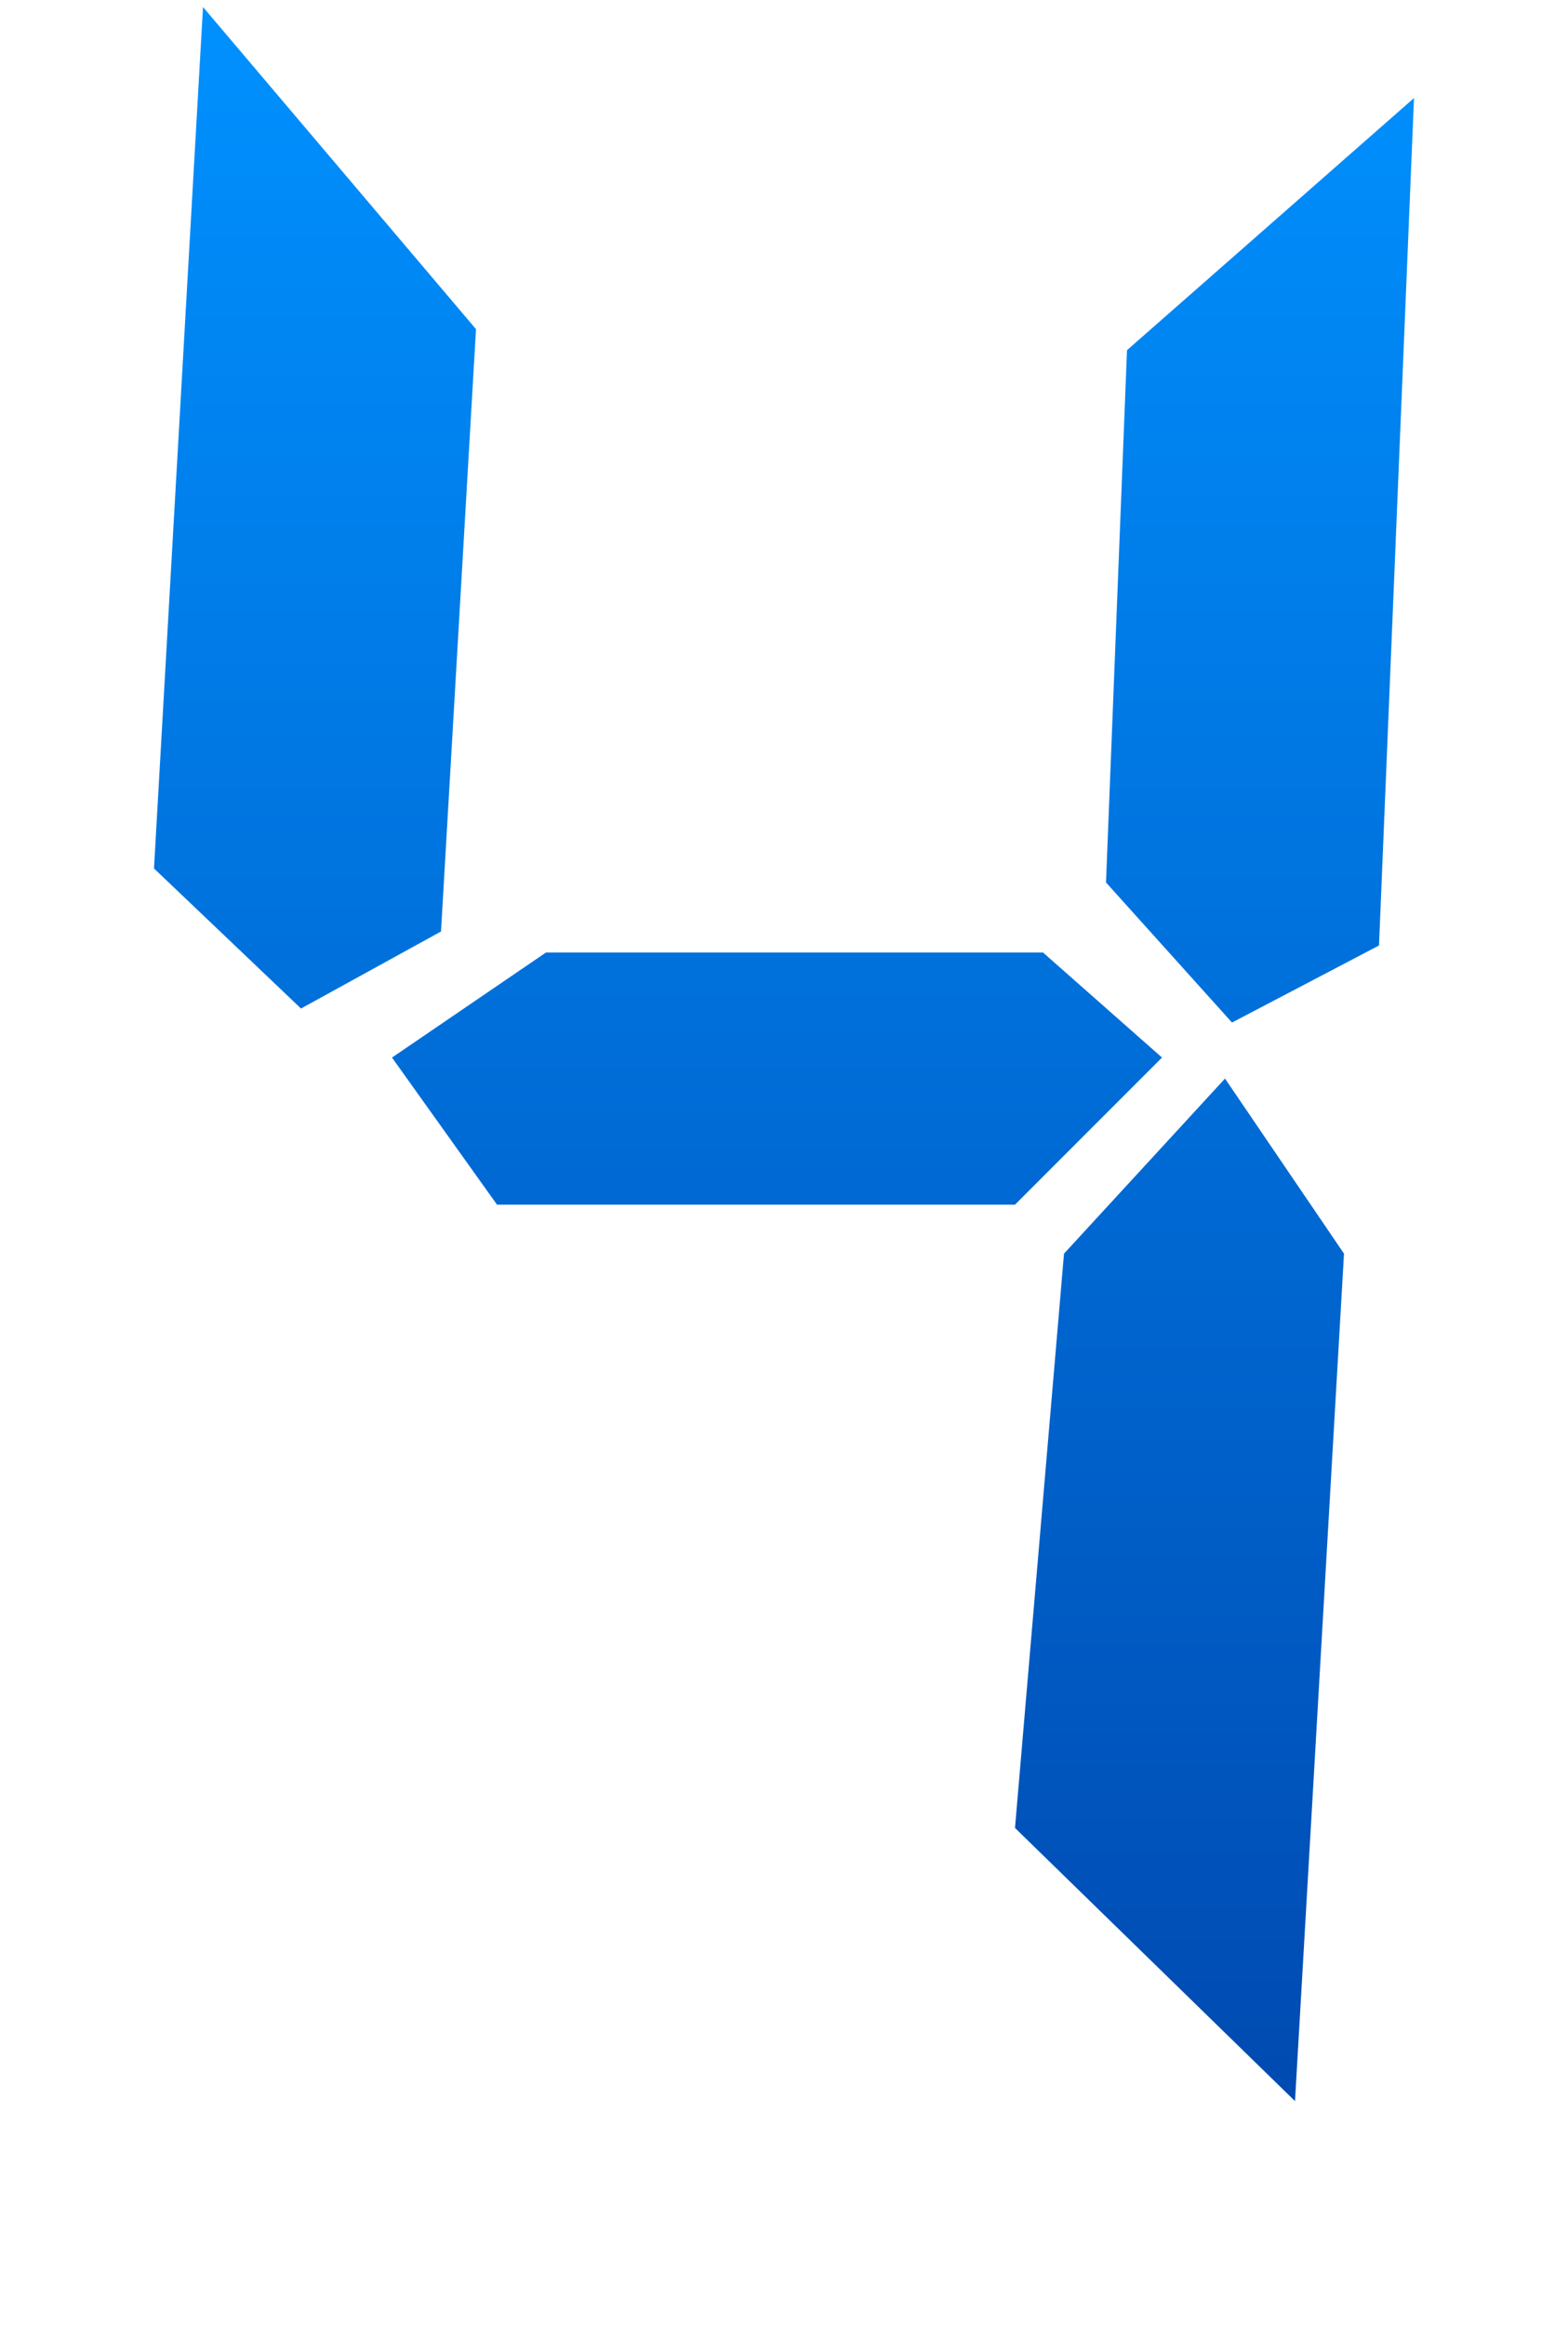 <?xml version="1.0" encoding="UTF-8"?> <svg xmlns="http://www.w3.org/2000/svg" width="112" height="166" viewBox="0 0 112 166" fill="none"><path d="M31.5 66.5L21.5 72L11 62L14.5 0.5L34 23.5L31.5 66.5Z" fill="url(#paint0_linear_32_259)"></path><path d="M98.5 67.5L88 73L79 63L80.5 25L101 7L98.5 67.5Z" fill="url(#paint1_linear_32_259)"></path><path d="M72.5 86L83 75.5L74.5 68H39L28 75.5L35.5 86H72.5Z" fill="url(#paint2_linear_32_259)"></path><path d="M96 89.5L92.5 150L72.5 130.5L76 89.5L87.5 77L96 89.5Z" fill="url(#paint3_linear_32_259)"></path><defs><linearGradient id="paint0_linear_32_259" x1="56" y1="0.5" x2="56" y2="150" gradientUnits="userSpaceOnUse"><stop stop-color="#0091FF"></stop><stop offset="1" stop-color="#004AB1"></stop></linearGradient><linearGradient id="paint1_linear_32_259" x1="56" y1="0.5" x2="56" y2="150" gradientUnits="userSpaceOnUse"><stop stop-color="#0091FF"></stop><stop offset="1" stop-color="#004AB1"></stop></linearGradient><linearGradient id="paint2_linear_32_259" x1="56" y1="0.5" x2="56" y2="150" gradientUnits="userSpaceOnUse"><stop stop-color="#0091FF"></stop><stop offset="1" stop-color="#004AB1"></stop></linearGradient><linearGradient id="paint3_linear_32_259" x1="56" y1="0.5" x2="56" y2="150" gradientUnits="userSpaceOnUse"><stop stop-color="#0091FF"></stop><stop offset="1" stop-color="#004AB1"></stop></linearGradient></defs></svg> 